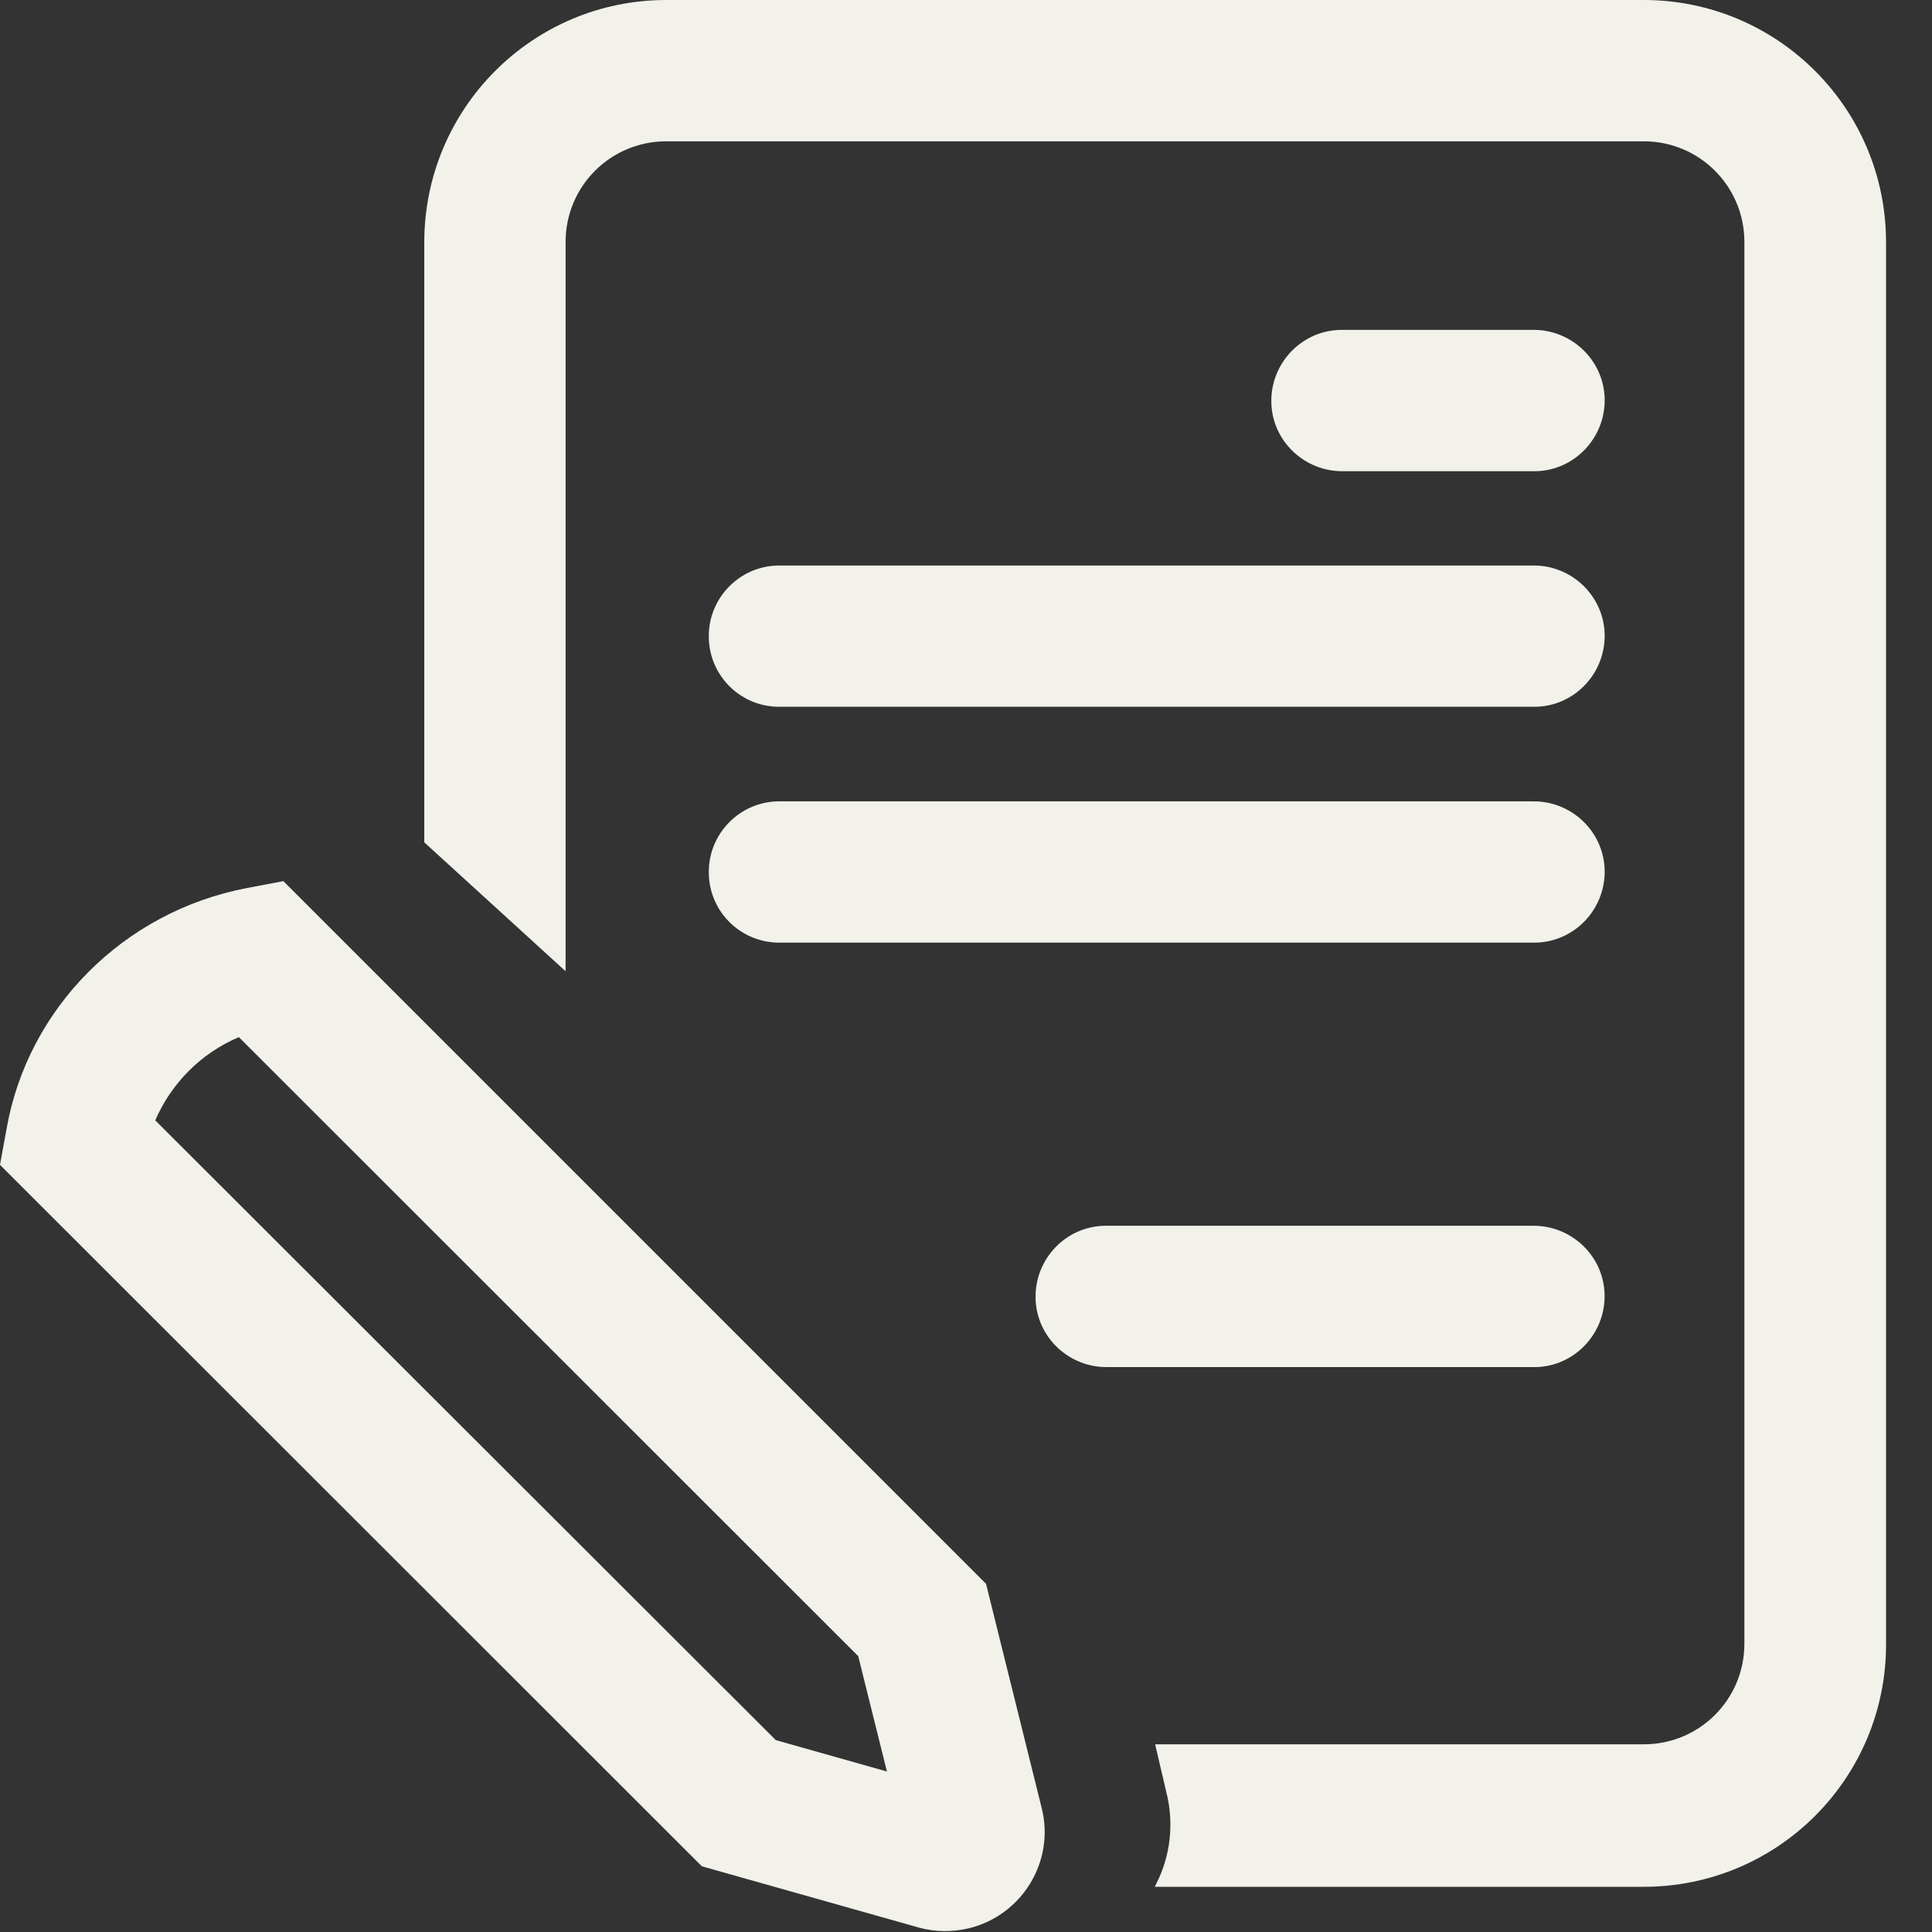 <svg width="28" height="28" viewBox="0 0 28 28" fill="none" xmlns="http://www.w3.org/2000/svg">
<rect x="0" y="0" width="28" height="28" fill="#333333" stroke="none"/>
<path d="M0.096 16.355C0.404 14.61 1.79 13.213 3.574 12.871L4.107 12.77L14.29 22.953L15.098 26.207C15.289 26.975 14.817 27.755 14.043 27.946C13.802 28.002 13.549 28.002 13.314 27.935L10.172 27.048L0 16.882L0.096 16.355ZM11.243 25.219L12.854 25.674L12.438 24.002L3.462 15.031C2.918 15.261 2.486 15.693 2.25 16.237L11.243 25.219Z" fill="#F2F1EA"/>
<path d="M11.272 11.614H22.206C22.773 11.602 23.244 12.051 23.256 12.612C23.267 13.179 22.818 13.65 22.257 13.661C22.24 13.661 22.223 13.661 22.206 13.661H11.272C10.705 13.65 10.256 13.179 10.273 12.612C10.284 12.068 10.728 11.625 11.272 11.614Z" fill="#F2F1EA"/>
<path d="M11.272 8.196H22.206C22.773 8.184 23.244 8.633 23.256 9.194C23.267 9.761 22.818 10.232 22.257 10.243C22.24 10.243 22.223 10.243 22.206 10.243H11.272C10.705 10.232 10.256 9.761 10.273 9.194C10.284 8.65 10.728 8.207 11.272 8.196Z" fill="#F2F1EA"/>
<path d="M16.057 17.765H22.206C22.773 17.754 23.244 18.203 23.255 18.764C23.266 19.33 22.818 19.802 22.256 19.813C22.24 19.813 22.223 19.813 22.206 19.813H16.057C15.49 19.824 15.019 19.375 15.008 18.814C14.997 18.247 15.445 17.776 16.006 17.765C16.023 17.765 16.04 17.765 16.057 17.765Z" fill="#F2F1EA"/>
<path d="M22.206 6.829H19.474C18.908 6.84 18.436 6.392 18.425 5.831C18.414 5.264 18.863 4.793 19.424 4.781C19.441 4.781 19.457 4.781 19.474 4.781H22.206C22.773 4.77 23.244 5.219 23.256 5.78C23.267 6.347 22.818 6.818 22.257 6.829C22.24 6.829 22.223 6.829 22.206 6.829Z" fill="#F2F1EA"/>
<path d="M16.741 25.28H23.822C24.63 25.28 25.281 24.63 25.281 23.822V3.507C25.281 2.699 24.63 2.048 23.822 2.048H9.656C8.848 2.048 8.197 2.699 8.197 3.507V14.076L6.149 12.208V3.512C6.149 1.571 7.72 0 9.656 0H23.822C25.763 0 27.334 1.571 27.334 3.512V23.833C27.334 25.774 25.763 27.345 23.822 27.345H16.736L16.758 27.3C16.966 26.891 17.016 26.419 16.904 25.976L16.741 25.28Z" fill="#F2F1EA"/>
</svg>

